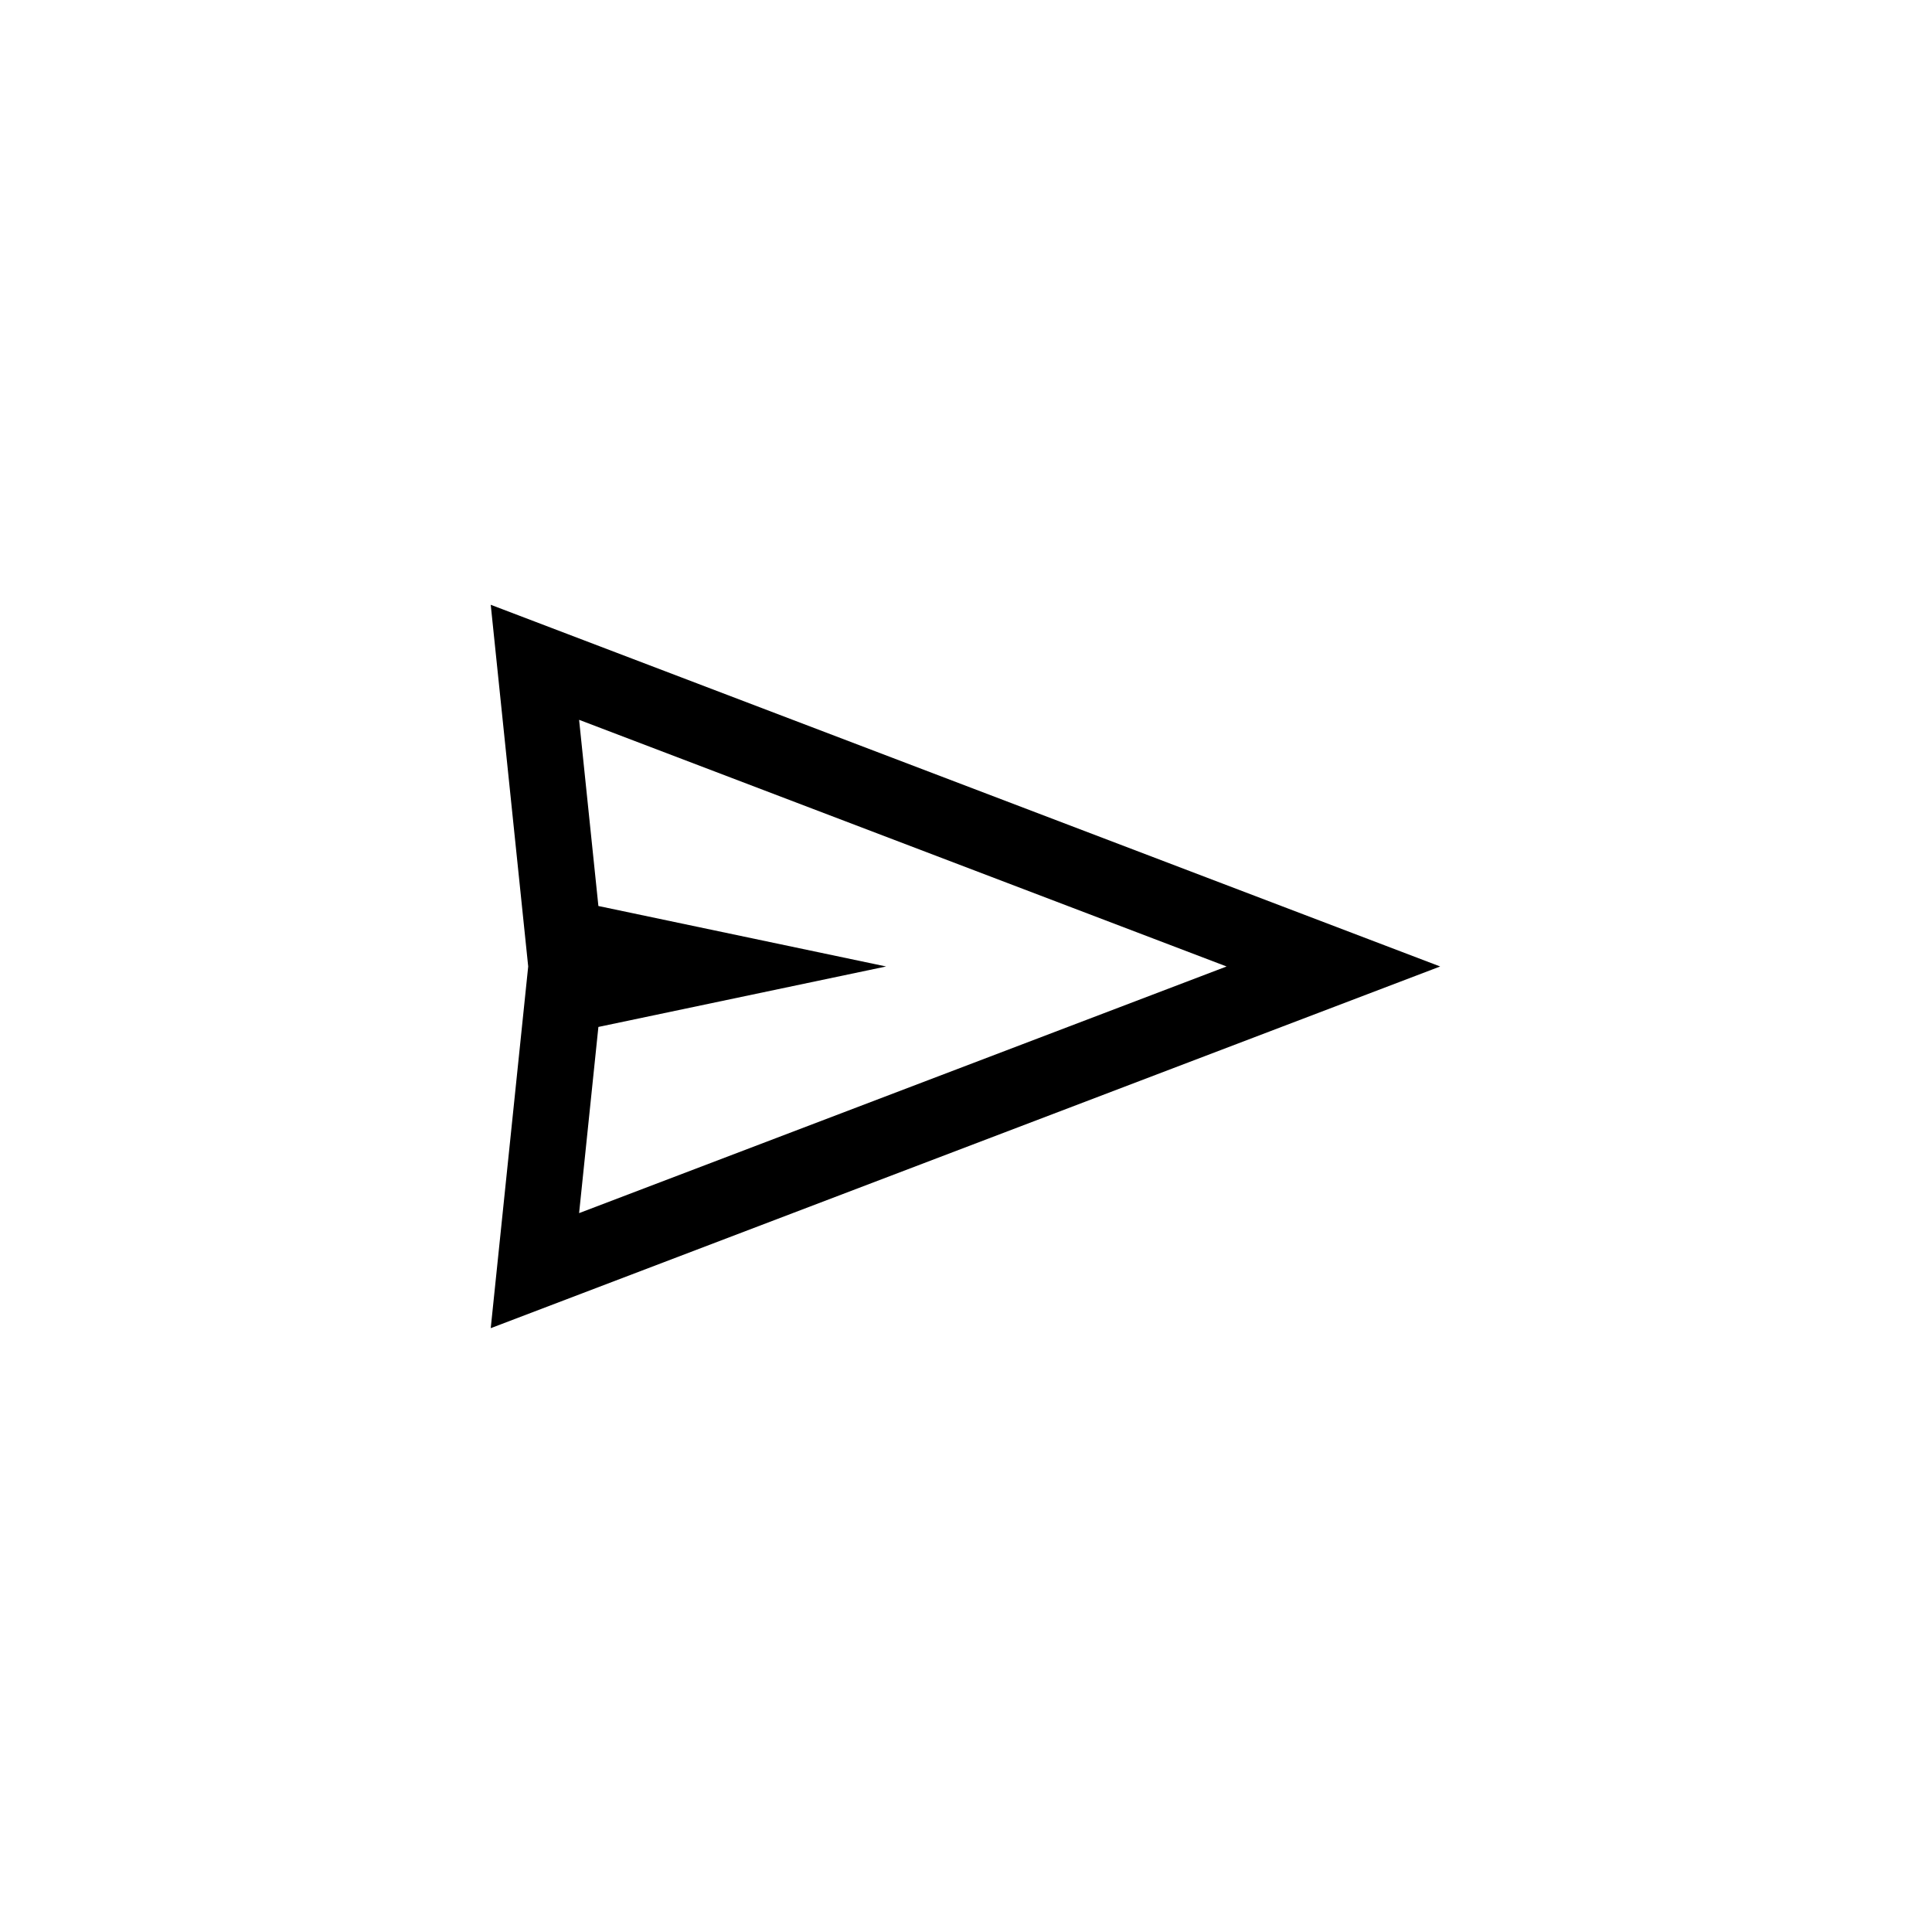 <?xml version="1.0" encoding="UTF-8"?>
<!-- Uploaded to: SVG Repo, www.svgrepo.com, Generator: SVG Repo Mixer Tools -->
<svg fill="#000000" width="800px" height="800px" version="1.1" viewBox="144 144 512 512" xmlns="http://www.w3.org/2000/svg">
 <path d="m302.58 384.1 76.25 16.027-76.25 16.023-5.113 49.34 171.59-65.363-171.59-65.367zm-28.531-79.828 251.61 95.855-251.61 95.852 9.93-95.852z"/>
</svg>